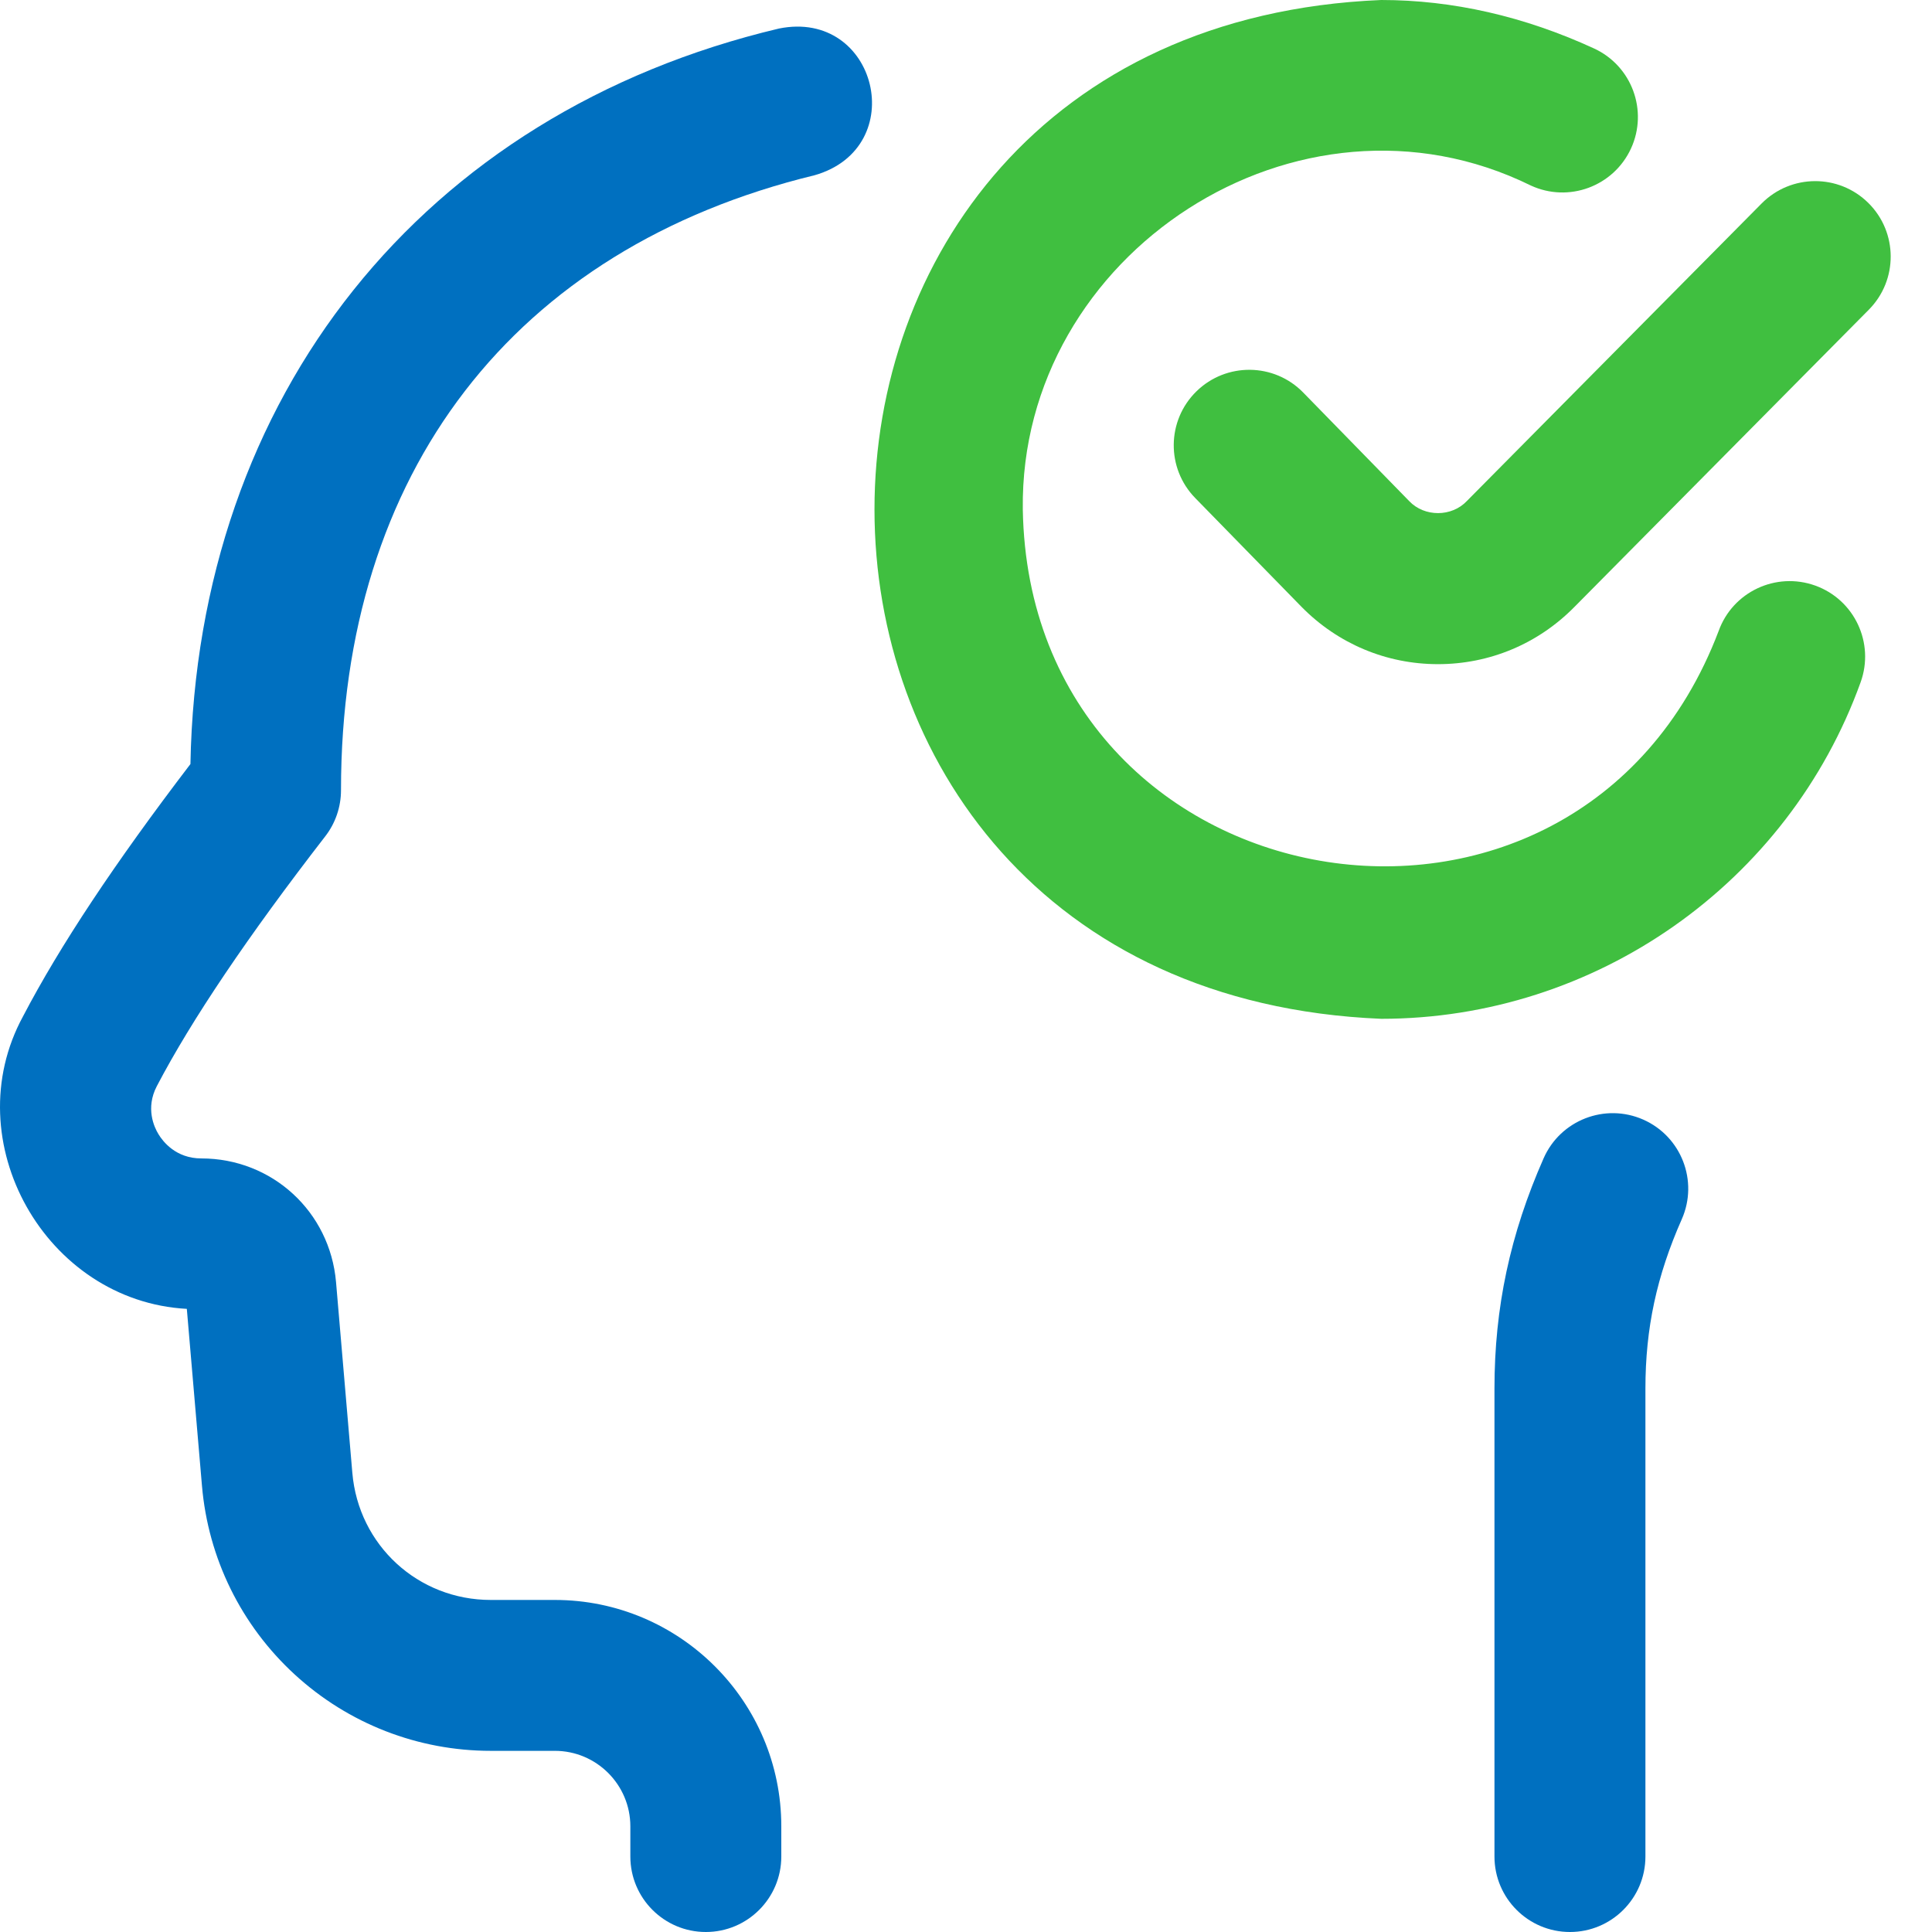 <?xml version="1.0" encoding="UTF-8"?>
<svg width="30px" height="30px" viewBox="0 0 30 30" version="1.1" xmlns="http://www.w3.org/2000/svg" xmlns:xlink="http://www.w3.org/1999/xlink">
    <title>icone protection personnes</title>
    <g id="Mise-en-conformité" stroke="none" stroke-width="1" fill="none" fill-rule="evenodd">
        <g id="03-mise-en-conformite" transform="translate(-1095, -2220)">
            <g id="01" transform="translate(100, 1210)">
                <g id="liste-securite" transform="translate(200, 740)">
                    <g id="icone-protection-personnes" transform="translate(795, 270)">
                        <circle id="Oval" cx="15" cy="15" r="15"></circle>
                        <g id="icone" fill-rule="nonzero">
                            <path d="M10.96,30 C10.313,30 9.788,29.475 9.788,28.828 L9.788,28.359 C9.788,27.713 9.262,27.187 8.616,27.187 L7.621,27.187 C6.491,27.187 5.409,26.766 4.577,26.002 C3.744,25.237 3.232,24.196 3.136,23.069 L2.901,20.324 C0.708,20.205 -0.697,17.719 0.358,15.781 C0.929,14.688 1.781,13.404 2.957,11.864 C3.063,6.151 6.556,1.757 12.096,0.443 C13.622,0.136 14.144,2.294 12.649,2.721 C7.976,3.856 5.295,7.337 5.295,12.27 C5.295,12.53 5.209,12.782 5.05,12.987 C3.852,14.534 2.972,15.839 2.435,16.866 C2.257,17.207 2.393,17.502 2.461,17.612 C2.529,17.725 2.731,17.988 3.126,17.988 C4.225,17.988 5.124,18.814 5.218,19.909 L5.471,22.87 C5.567,23.995 6.492,24.844 7.621,24.844 L8.616,24.844 C10.555,24.844 12.132,26.421 12.132,28.359 L12.132,28.828 C12.132,29.475 11.607,30 10.96,30 Z M25.55,28.828 L25.55,21.562 C25.55,20.627 25.724,19.815 26.115,18.931 C26.376,18.338 26.108,17.647 25.516,17.385 C24.924,17.124 24.232,17.392 23.97,17.984 C23.449,19.165 23.206,20.302 23.206,21.562 L23.206,28.828 C23.206,29.475 23.731,30 24.378,30 C25.025,30 25.55,29.475 25.55,28.828 L25.55,28.828 Z" id="Shape" fill="#0070C0"></path>
                            <path d="M28.892,10.593 C29.111,9.984 28.796,9.312 28.187,9.093 C27.578,8.874 26.906,9.189 26.687,9.798 C24.481,15.605 15.988,14.133 15.882,7.91 C15.829,3.935 20.162,1.105 23.771,2.881 C24.359,3.152 25.055,2.894 25.326,2.306 C25.596,1.718 25.339,1.022 24.751,0.752 C23.666,0.253 22.555,0 21.448,0 C10.954,0.435 10.958,15.388 21.448,15.82 C24.774,15.82 27.765,13.72 28.892,10.593 L28.892,10.593 Z" id="Path" fill="#40BF40"></path>
                            <path d="M24.446,9.426 L29.019,4.809 C29.475,4.349 29.471,3.607 29.012,3.152 C28.552,2.696 27.81,2.7 27.354,3.16 L22.779,7.778 C22.543,8.03 22.119,8.03 21.883,7.782 L20.236,6.095 C19.784,5.632 19.042,5.624 18.579,6.076 C18.116,6.528 18.107,7.27 18.559,7.733 L20.21,9.423 C20.775,9.997 21.528,10.313 22.329,10.313 C23.131,10.313 23.883,9.997 24.446,9.426 L24.446,9.426 Z" id="Path" fill="#40BF40"></path>
                        </g>
                    </g>
                </g>
            </g>
        </g>
    </g>
</svg>